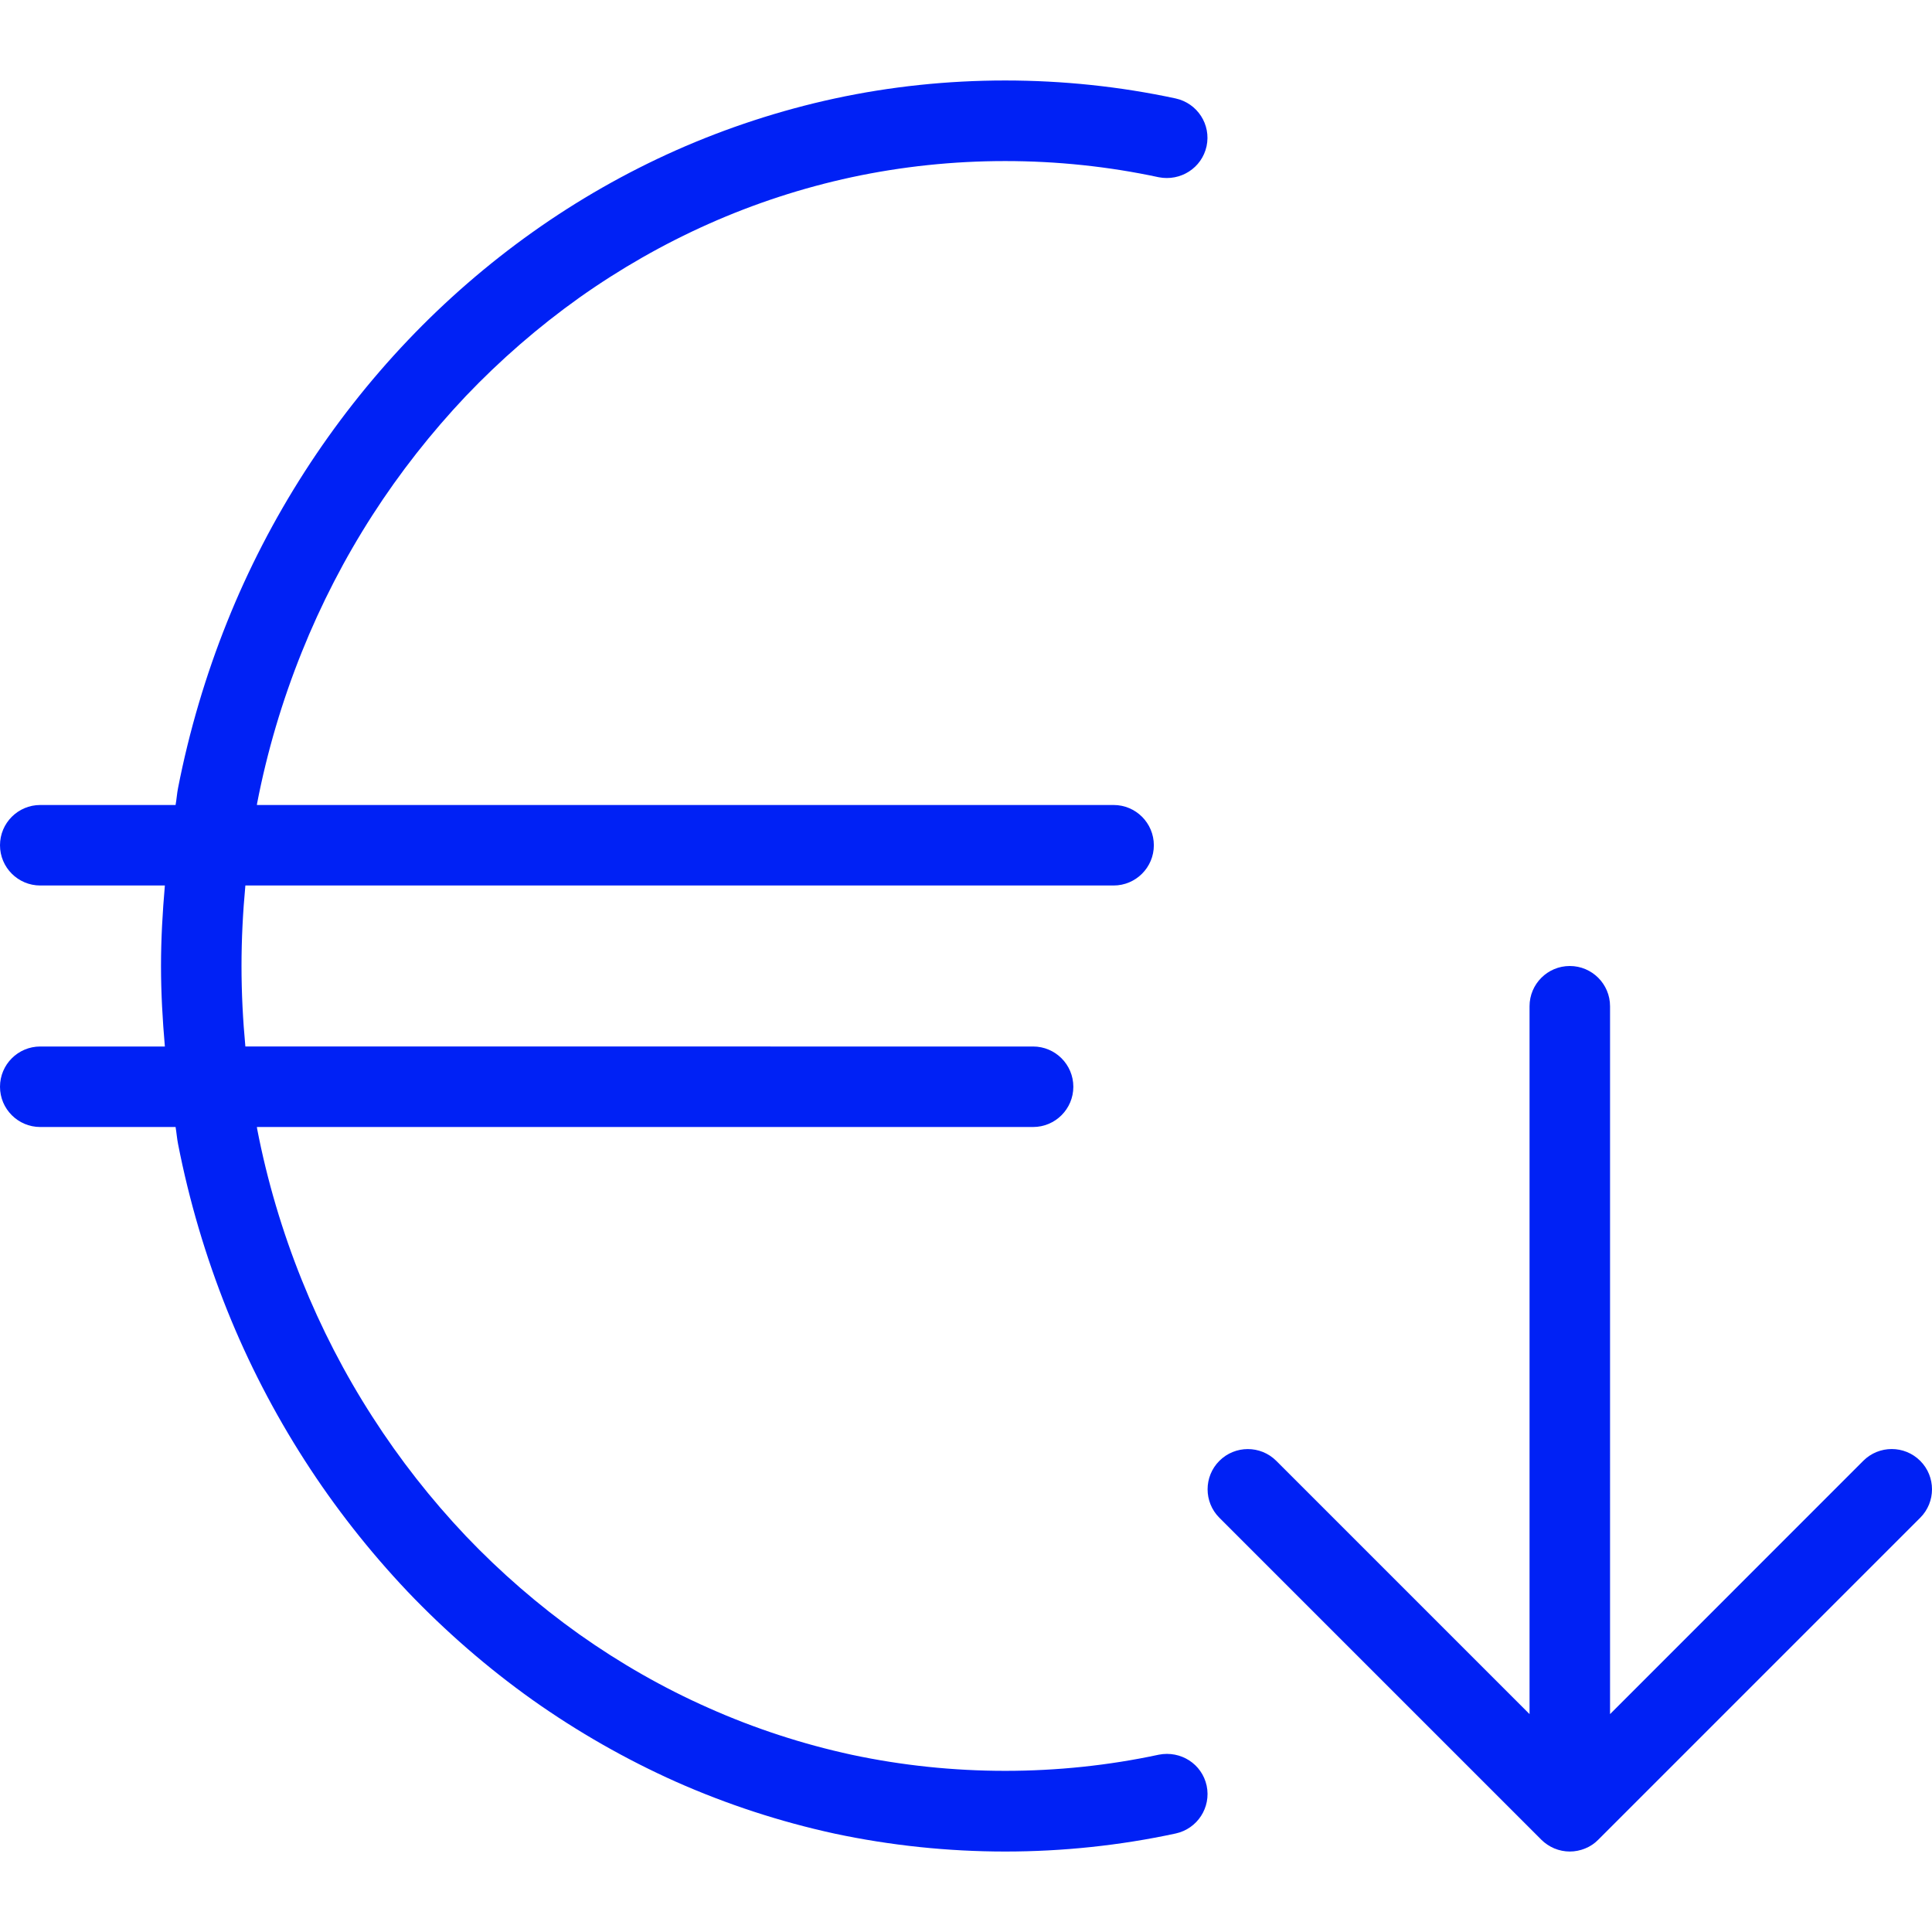 <svg version="1.1" id="Capa_1" xmlns="http://www.w3.org/2000/svg" xmlns:xlink="http://www.w3.org/1999/xlink" x="0px" y="0px" viewBox="0 0 511.984 511.984" style="enable-background:new 0 0 511.984 511.984;" xml:space="preserve" width="300" height="300" xmlns:svgjs="http://svgjs.dev/svgjs"><g width="100%" height="100%" transform="matrix(1,0,0,1,0,0)"><g>
	<g>
		<g>
			<path d="M307.093,464.995c-26.624,5.717-54.805,5.696-81.387,0.021c-12.992-2.816-25.749-6.976-37.909-12.395&#10;&#9;&#9;&#9;&#9;c-11.968-5.291-23.509-11.883-34.347-19.563c-10.731-7.637-20.843-16.405-29.995-26.005&#10;&#9;&#9;&#9;&#9;c-9.237-9.749-17.557-20.373-24.747-31.573c-7.36-11.413-13.653-23.616-18.731-36.267c-5.184-12.885-9.195-26.389-11.84-40.107&#10;&#9;&#9;&#9;&#9;c-0.021-0.149-0.021-0.299-0.064-0.448h205.696c5.888,0,10.667-4.779,10.667-10.667s-4.779-10.667-10.667-10.667H65.024&#10;&#9;&#9;&#9;&#9;C64.363,270.243,64,263.117,64,255.992s0.363-14.251,1.024-21.333h230.08c5.888,0,10.667-4.779,10.667-10.667&#10;&#9;&#9;&#9;&#9;s-4.779-10.667-10.667-10.667H68.075c0.021-0.149,0.043-0.299,0.064-0.448c2.645-13.696,6.656-27.2,11.84-40.085&#10;&#9;&#9;&#9;&#9;c5.077-12.651,11.371-24.853,18.731-36.288c7.189-11.179,15.531-21.803,24.747-31.552c9.173-9.621,19.264-18.368,29.973-26.005&#10;&#9;&#9;&#9;&#9;c10.859-7.701,22.4-14.293,34.347-19.605c12.16-5.419,24.917-9.579,37.888-12.373c26.624-5.717,54.784-5.717,81.408,0&#10;&#9;&#9;&#9;&#9;c5.781,1.131,11.413-2.453,12.672-8.213c1.237-5.76-2.432-11.413-8.213-12.672c-29.504-6.336-60.821-6.357-90.347,0.021&#10;&#9;&#9;&#9;&#9;c-14.4,3.115-28.565,7.744-42.069,13.739c-13.227,5.888-26.048,13.184-38.037,21.717c-11.819,8.405-22.955,18.048-33.067,28.693&#10;&#9;&#9;&#9;&#9;c-10.176,10.709-19.328,22.4-27.243,34.709c-8.085,12.565-15.019,25.963-20.587,39.872&#10;&#9;&#9;&#9;&#9;c-5.675,14.144-10.048,28.928-12.992,43.968c-0.299,1.493-0.384,3.029-0.661,4.523H10.667C4.779,213.325,0,218.104,0,223.992&#10;&#9;&#9;&#9;&#9;s4.779,10.667,10.667,10.667h33.024c-0.619,7.104-1.024,14.208-1.024,21.333s0.405,14.229,1.024,21.333H10.667&#10;&#9;&#9;&#9;&#9;C4.779,277.325,0,282.104,0,287.992s4.779,10.667,10.667,10.667h35.861c0.256,1.493,0.363,3.029,0.661,4.523&#10;&#9;&#9;&#9;&#9;c2.944,15.04,7.317,29.824,12.992,43.989c5.568,13.888,12.501,27.285,20.565,39.829c7.915,12.331,17.088,24.021,27.243,34.752&#10;&#9;&#9;&#9;&#9;c10.133,10.624,21.248,20.267,33.109,28.715c11.989,8.491,24.789,15.787,38.016,21.696c13.504,5.995,27.669,10.624,42.112,13.76&#10;&#9;&#9;&#9;&#9;c14.763,3.136,29.952,4.736,45.163,4.736s30.421-1.6,45.163-4.779c5.781-1.259,9.429-6.912,8.213-12.672&#10;&#9;&#9;&#9;&#9;C318.507,467.427,312.896,463.864,307.093,464.995z" fill="#0021f5" fill-opacity="1" data-original-color="#000000ff" stroke="none" stroke-opacity="1"/>
			<path d="M508.864,387.128c-4.16-4.16-10.901-4.181-15.083-0.021l-67.115,67.136V266.659c0-5.888-4.779-10.667-10.667-10.667&#10;&#9;&#9;&#9;&#9;c-5.888,0-10.667,4.779-10.667,10.667v187.584l-67.115-67.115c-4.16-4.16-10.923-4.16-15.083,0c-4.16,4.16-4.16,10.923,0,15.083&#10;&#9;&#9;&#9;&#9;l85.312,85.312c0.981,0.981,2.176,1.771,3.477,2.325c1.301,0.533,2.688,0.811,4.075,0.811c1.387,0,2.773-0.277,4.075-0.811&#10;&#9;&#9;&#9;&#9;c1.323-0.533,2.496-1.323,3.477-2.325l85.312-85.312C513.024,398.051,513.024,391.288,508.864,387.128z" fill="#0021f5" fill-opacity="1" data-original-color="#000000ff" stroke="none" stroke-opacity="1"/>
		</g>
	</g>
</g><g>
</g><g>
</g><g>
</g><g>
</g><g>
</g><g>
</g><g>
</g><g>
</g><g>
</g><g>
</g><g>
</g><g>
</g><g>
</g><g>
</g><g>
</g></g></svg>